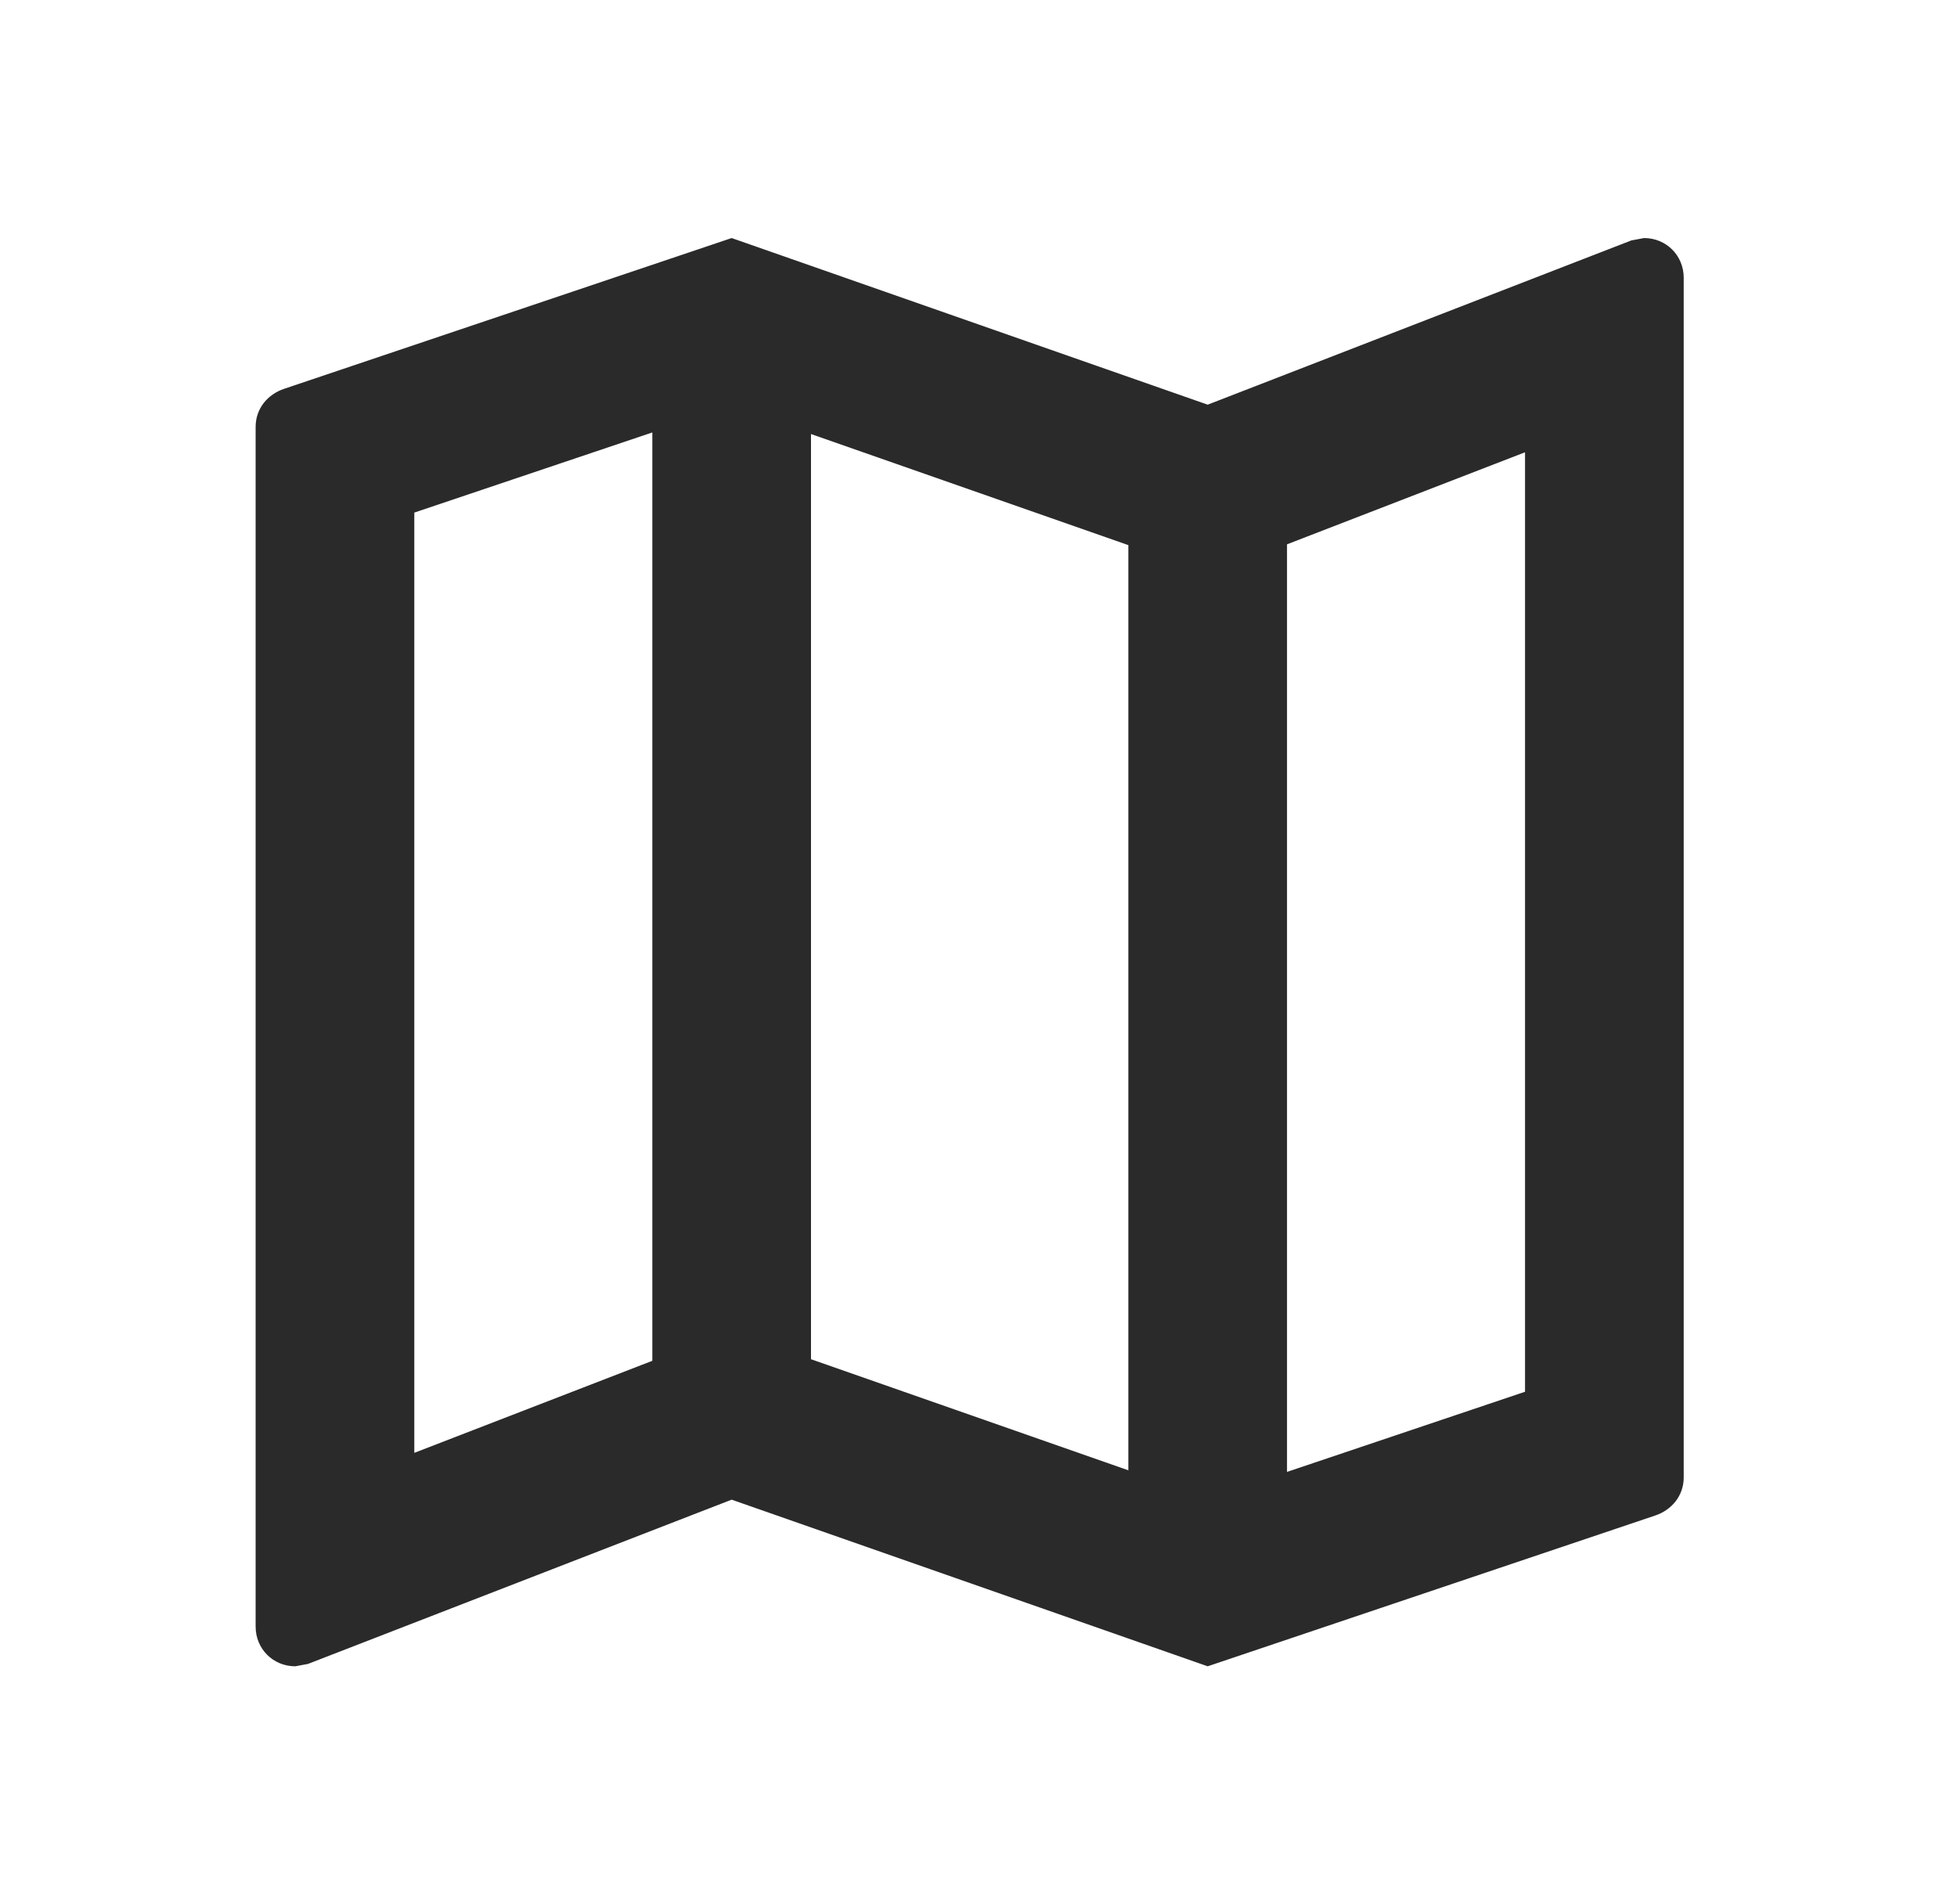 <svg xmlns="http://www.w3.org/2000/svg" fill="none" viewBox="0 0 37 36" height="36" width="37">
<g clip-path="url(#clip0_329_18166)">
<path fill="#2A2A2A" d="M31.083 4.5L30.843 4.545L22.833 7.65L13.833 4.5L5.373 7.35C5.058 7.455 4.833 7.725 4.833 8.07V30.75C4.833 31.17 5.163 31.5 5.583 31.5L5.823 31.455L13.833 28.35L22.833 31.5L31.293 28.65C31.608 28.545 31.833 28.275 31.833 27.93V5.25C31.833 4.83 31.503 4.5 31.083 4.5ZM15.333 8.205L21.333 10.305V27.795L15.333 25.695V8.205ZM7.833 9.69L12.333 8.175V25.725L7.833 27.465V9.69ZM28.833 26.31L24.333 27.825V10.29L28.833 8.55V26.31Z"></path>
</g>
<defs>
<clipPath id="clip0_329_18166">
<rect transform="translate(0.333)" fill="white" height="36" width="36"></rect>
</clipPath>
</defs>
</svg>
